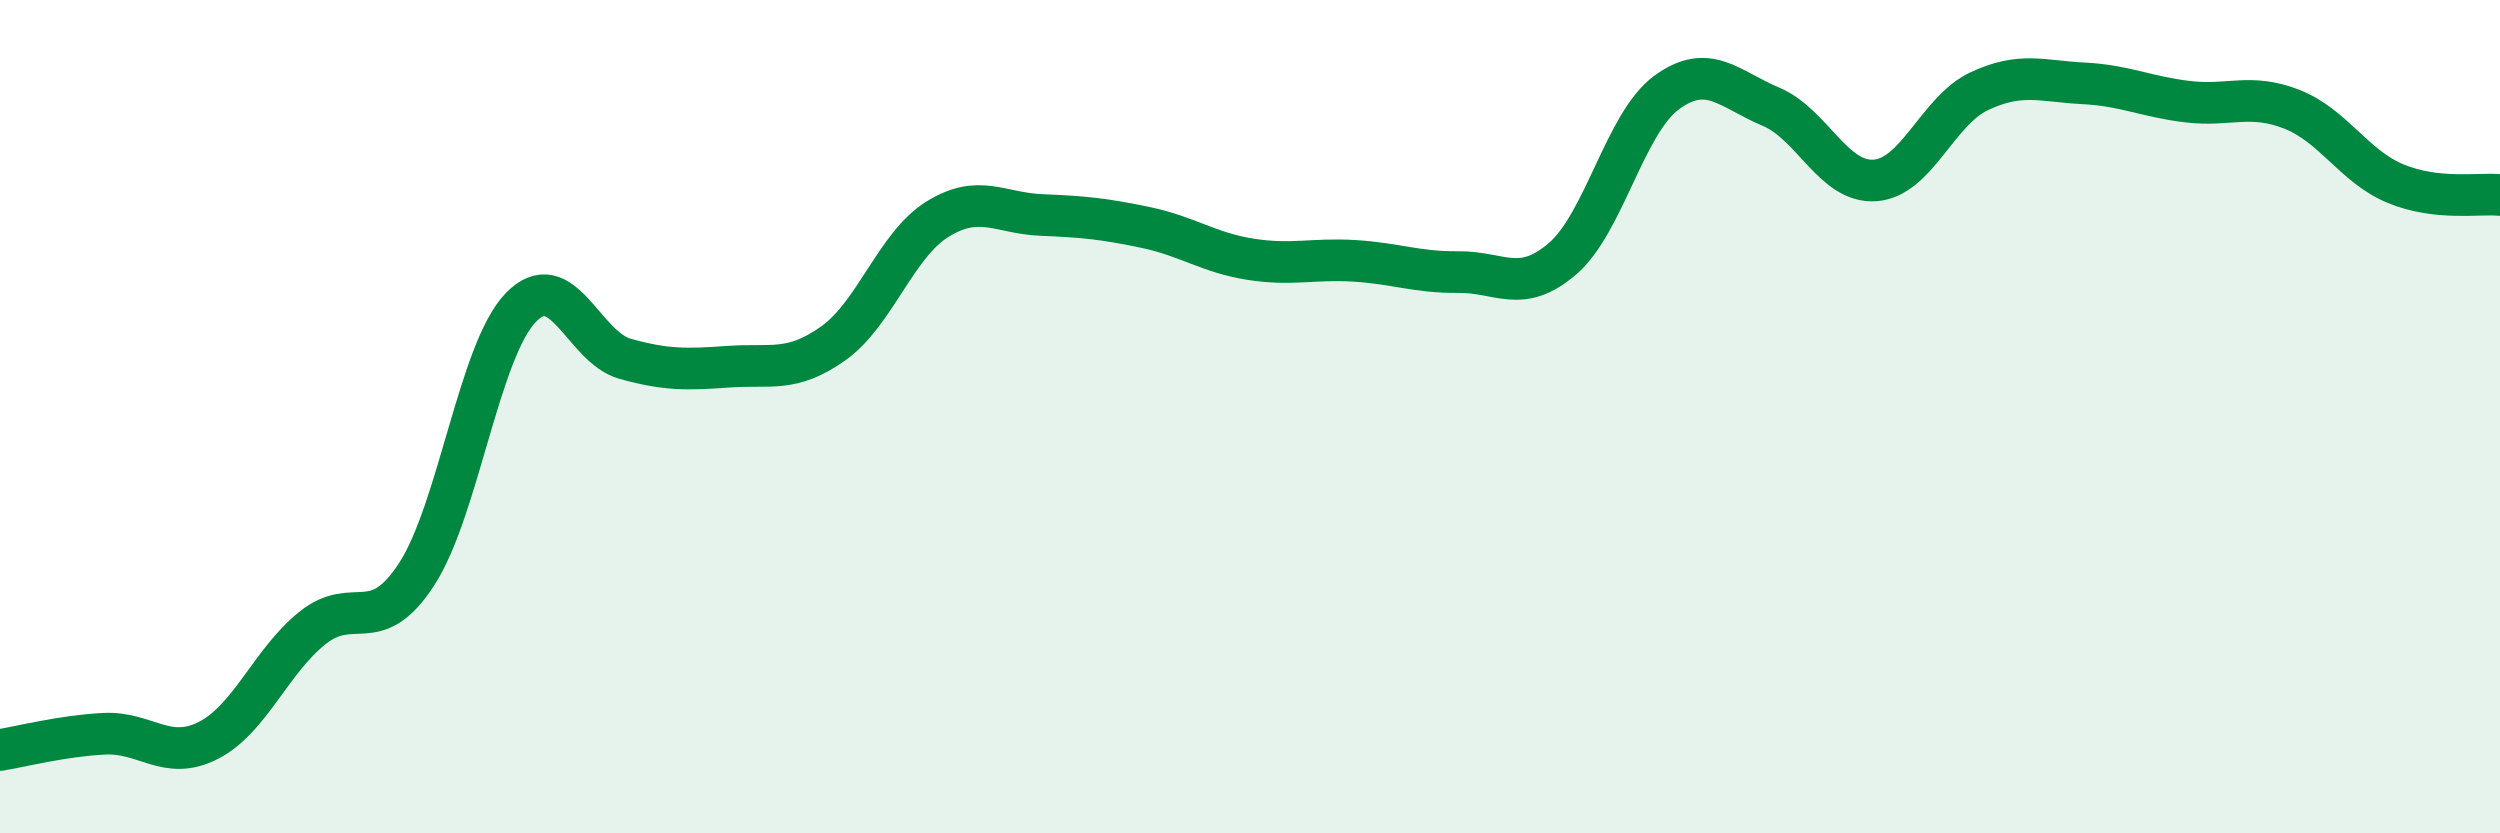 
    <svg width="60" height="20" viewBox="0 0 60 20" xmlns="http://www.w3.org/2000/svg">
      <path
        d="M 0,18 C 0.5,17.92 1.5,17.66 2.5,17.61 C 3.5,17.56 4,18.28 5,17.77 C 6,17.26 6.5,15.87 7.5,15.07 C 8.5,14.27 9,15.32 10,13.78 C 11,12.24 11.5,8.41 12.5,7.38 C 13.5,6.35 14,8.33 15,8.61 C 16,8.89 16.5,8.87 17.5,8.8 C 18.5,8.73 19,8.95 20,8.24 C 21,7.53 21.5,5.88 22.5,5.26 C 23.5,4.64 24,5.12 25,5.16 C 26,5.2 26.5,5.25 27.5,5.46 C 28.5,5.67 29,6.06 30,6.22 C 31,6.38 31.5,6.2 32.5,6.26 C 33.5,6.32 34,6.54 35,6.53 C 36,6.52 36.5,7.07 37.5,6.21 C 38.5,5.35 39,2.95 40,2.22 C 41,1.49 41.5,2.14 42.5,2.56 C 43.5,2.98 44,4.4 45,4.33 C 46,4.26 46.5,2.66 47.5,2.19 C 48.5,1.72 49,1.95 50,2 C 51,2.05 51.5,2.32 52.5,2.44 C 53.5,2.56 54,2.23 55,2.62 C 56,3.01 56.5,4 57.5,4.41 C 58.5,4.82 59.5,4.63 60,4.68L60 20L0 20Z"
        fill="#008740"
        opacity="0.1"
        stroke-linecap="round"
        stroke-linejoin="round"
      />
      <path
        d="M 0,18 C 0.5,17.92 1.5,17.66 2.5,17.61 C 3.5,17.56 4,18.28 5,17.77 C 6,17.26 6.5,15.87 7.5,15.07 C 8.5,14.27 9,15.32 10,13.78 C 11,12.24 11.5,8.41 12.5,7.38 C 13.5,6.35 14,8.33 15,8.61 C 16,8.89 16.5,8.87 17.5,8.8 C 18.5,8.73 19,8.95 20,8.24 C 21,7.53 21.5,5.88 22.5,5.26 C 23.5,4.64 24,5.12 25,5.16 C 26,5.2 26.5,5.25 27.5,5.46 C 28.5,5.67 29,6.06 30,6.22 C 31,6.38 31.5,6.2 32.5,6.26 C 33.5,6.32 34,6.54 35,6.53 C 36,6.52 36.5,7.07 37.5,6.21 C 38.5,5.35 39,2.95 40,2.22 C 41,1.49 41.5,2.14 42.5,2.56 C 43.5,2.98 44,4.4 45,4.33 C 46,4.26 46.5,2.66 47.5,2.19 C 48.5,1.72 49,1.95 50,2 C 51,2.05 51.5,2.32 52.5,2.44 C 53.5,2.56 54,2.23 55,2.62 C 56,3.01 56.5,4 57.5,4.41 C 58.5,4.82 59.5,4.63 60,4.68"
        stroke="#008740"
        stroke-width="1"
        fill="none"
        stroke-linecap="round"
        stroke-linejoin="round"
      />
    </svg>
  